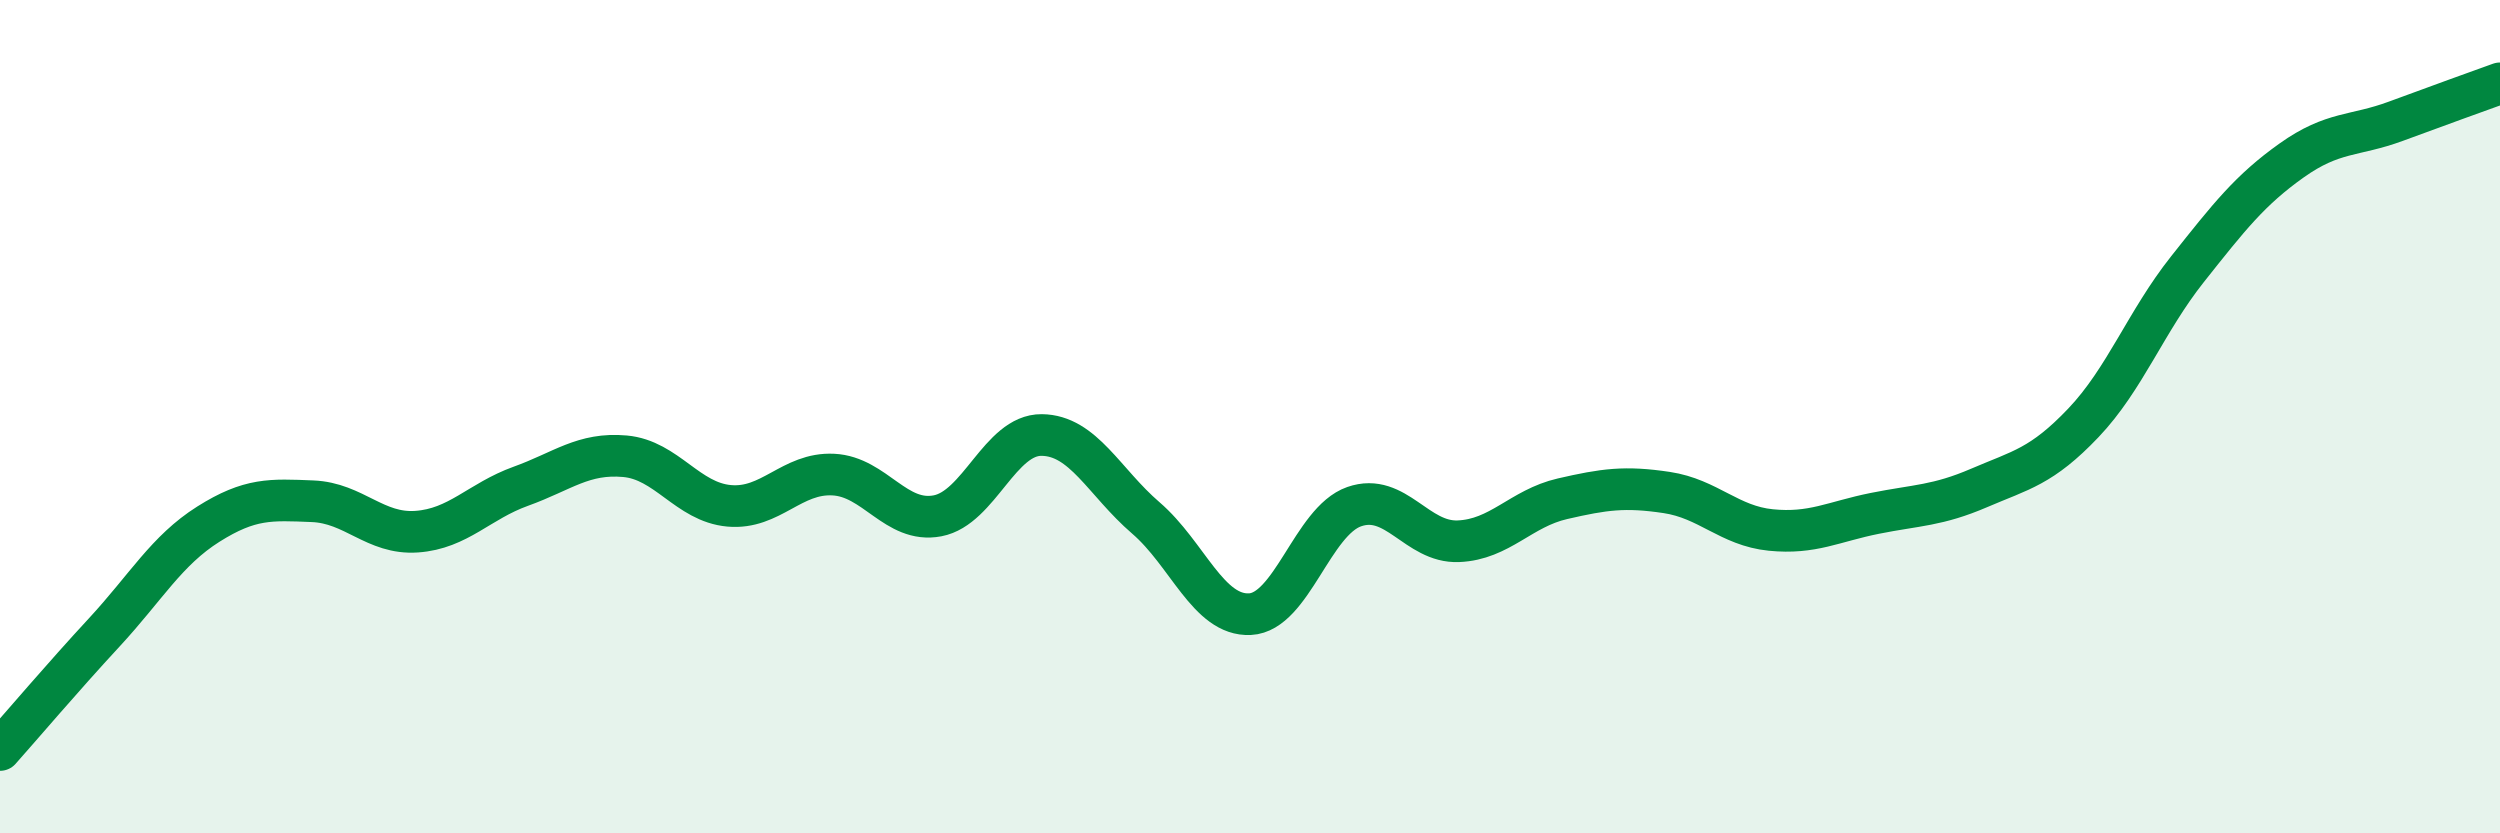 
    <svg width="60" height="20" viewBox="0 0 60 20" xmlns="http://www.w3.org/2000/svg">
      <path
        d="M 0,18 C 0.5,17.44 1.5,16.26 2.5,15.18 C 3.5,14.1 4,13.21 5,12.58 C 6,11.95 6.5,11.99 7.5,12.03 C 8.5,12.07 9,12.83 10,12.76 C 11,12.69 11.5,12.03 12.5,11.67 C 13.5,11.31 14,10.86 15,10.95 C 16,11.04 16.5,12.05 17.5,12.14 C 18.5,12.23 19,11.34 20,11.39 C 21,11.44 21.5,12.57 22.5,12.38 C 23.5,12.19 24,10.43 25,10.44 C 26,10.45 26.5,11.57 27.5,12.43 C 28.5,13.29 29,14.79 30,14.74 C 31,14.69 31.5,12.51 32.5,12.16 C 33.5,11.81 34,13.03 35,12.99 C 36,12.95 36.5,12.2 37.5,11.97 C 38.5,11.74 39,11.67 40,11.82 C 41,11.97 41.5,12.62 42.5,12.72 C 43.5,12.82 44,12.52 45,12.32 C 46,12.12 46.5,12.14 47.5,11.71 C 48.5,11.28 49,11.2 50,10.15 C 51,9.1 51.5,7.72 52.5,6.46 C 53.5,5.2 54,4.56 55,3.85 C 56,3.14 56.5,3.28 57.5,2.91 C 58.5,2.54 59.5,2.18 60,2L60 20L0 20Z"
        fill="#008740"
        opacity="0.1"
        stroke-linecap="round"
        stroke-linejoin="round"
      />
      <path
        d="M 0,18 C 0.5,17.44 1.5,16.26 2.5,15.18 C 3.5,14.1 4,13.21 5,12.58 C 6,11.95 6.5,11.99 7.5,12.03 C 8.5,12.07 9,12.83 10,12.76 C 11,12.69 11.5,12.03 12.5,11.67 C 13.5,11.31 14,10.86 15,10.95 C 16,11.04 16.5,12.05 17.5,12.14 C 18.5,12.23 19,11.34 20,11.39 C 21,11.44 21.5,12.57 22.5,12.38 C 23.5,12.19 24,10.43 25,10.44 C 26,10.45 26.5,11.57 27.5,12.43 C 28.5,13.29 29,14.79 30,14.74 C 31,14.69 31.5,12.51 32.5,12.16 C 33.5,11.81 34,13.03 35,12.99 C 36,12.95 36.5,12.2 37.5,11.97 C 38.5,11.74 39,11.67 40,11.82 C 41,11.97 41.5,12.62 42.5,12.72 C 43.5,12.82 44,12.52 45,12.32 C 46,12.12 46.5,12.14 47.5,11.71 C 48.5,11.28 49,11.2 50,10.15 C 51,9.1 51.5,7.72 52.5,6.46 C 53.5,5.2 54,4.56 55,3.85 C 56,3.14 56.5,3.28 57.5,2.91 C 58.5,2.54 59.5,2.18 60,2"
        stroke="#008740"
        stroke-width="1"
        fill="none"
        stroke-linecap="round"
        stroke-linejoin="round"
      />
    </svg>
  